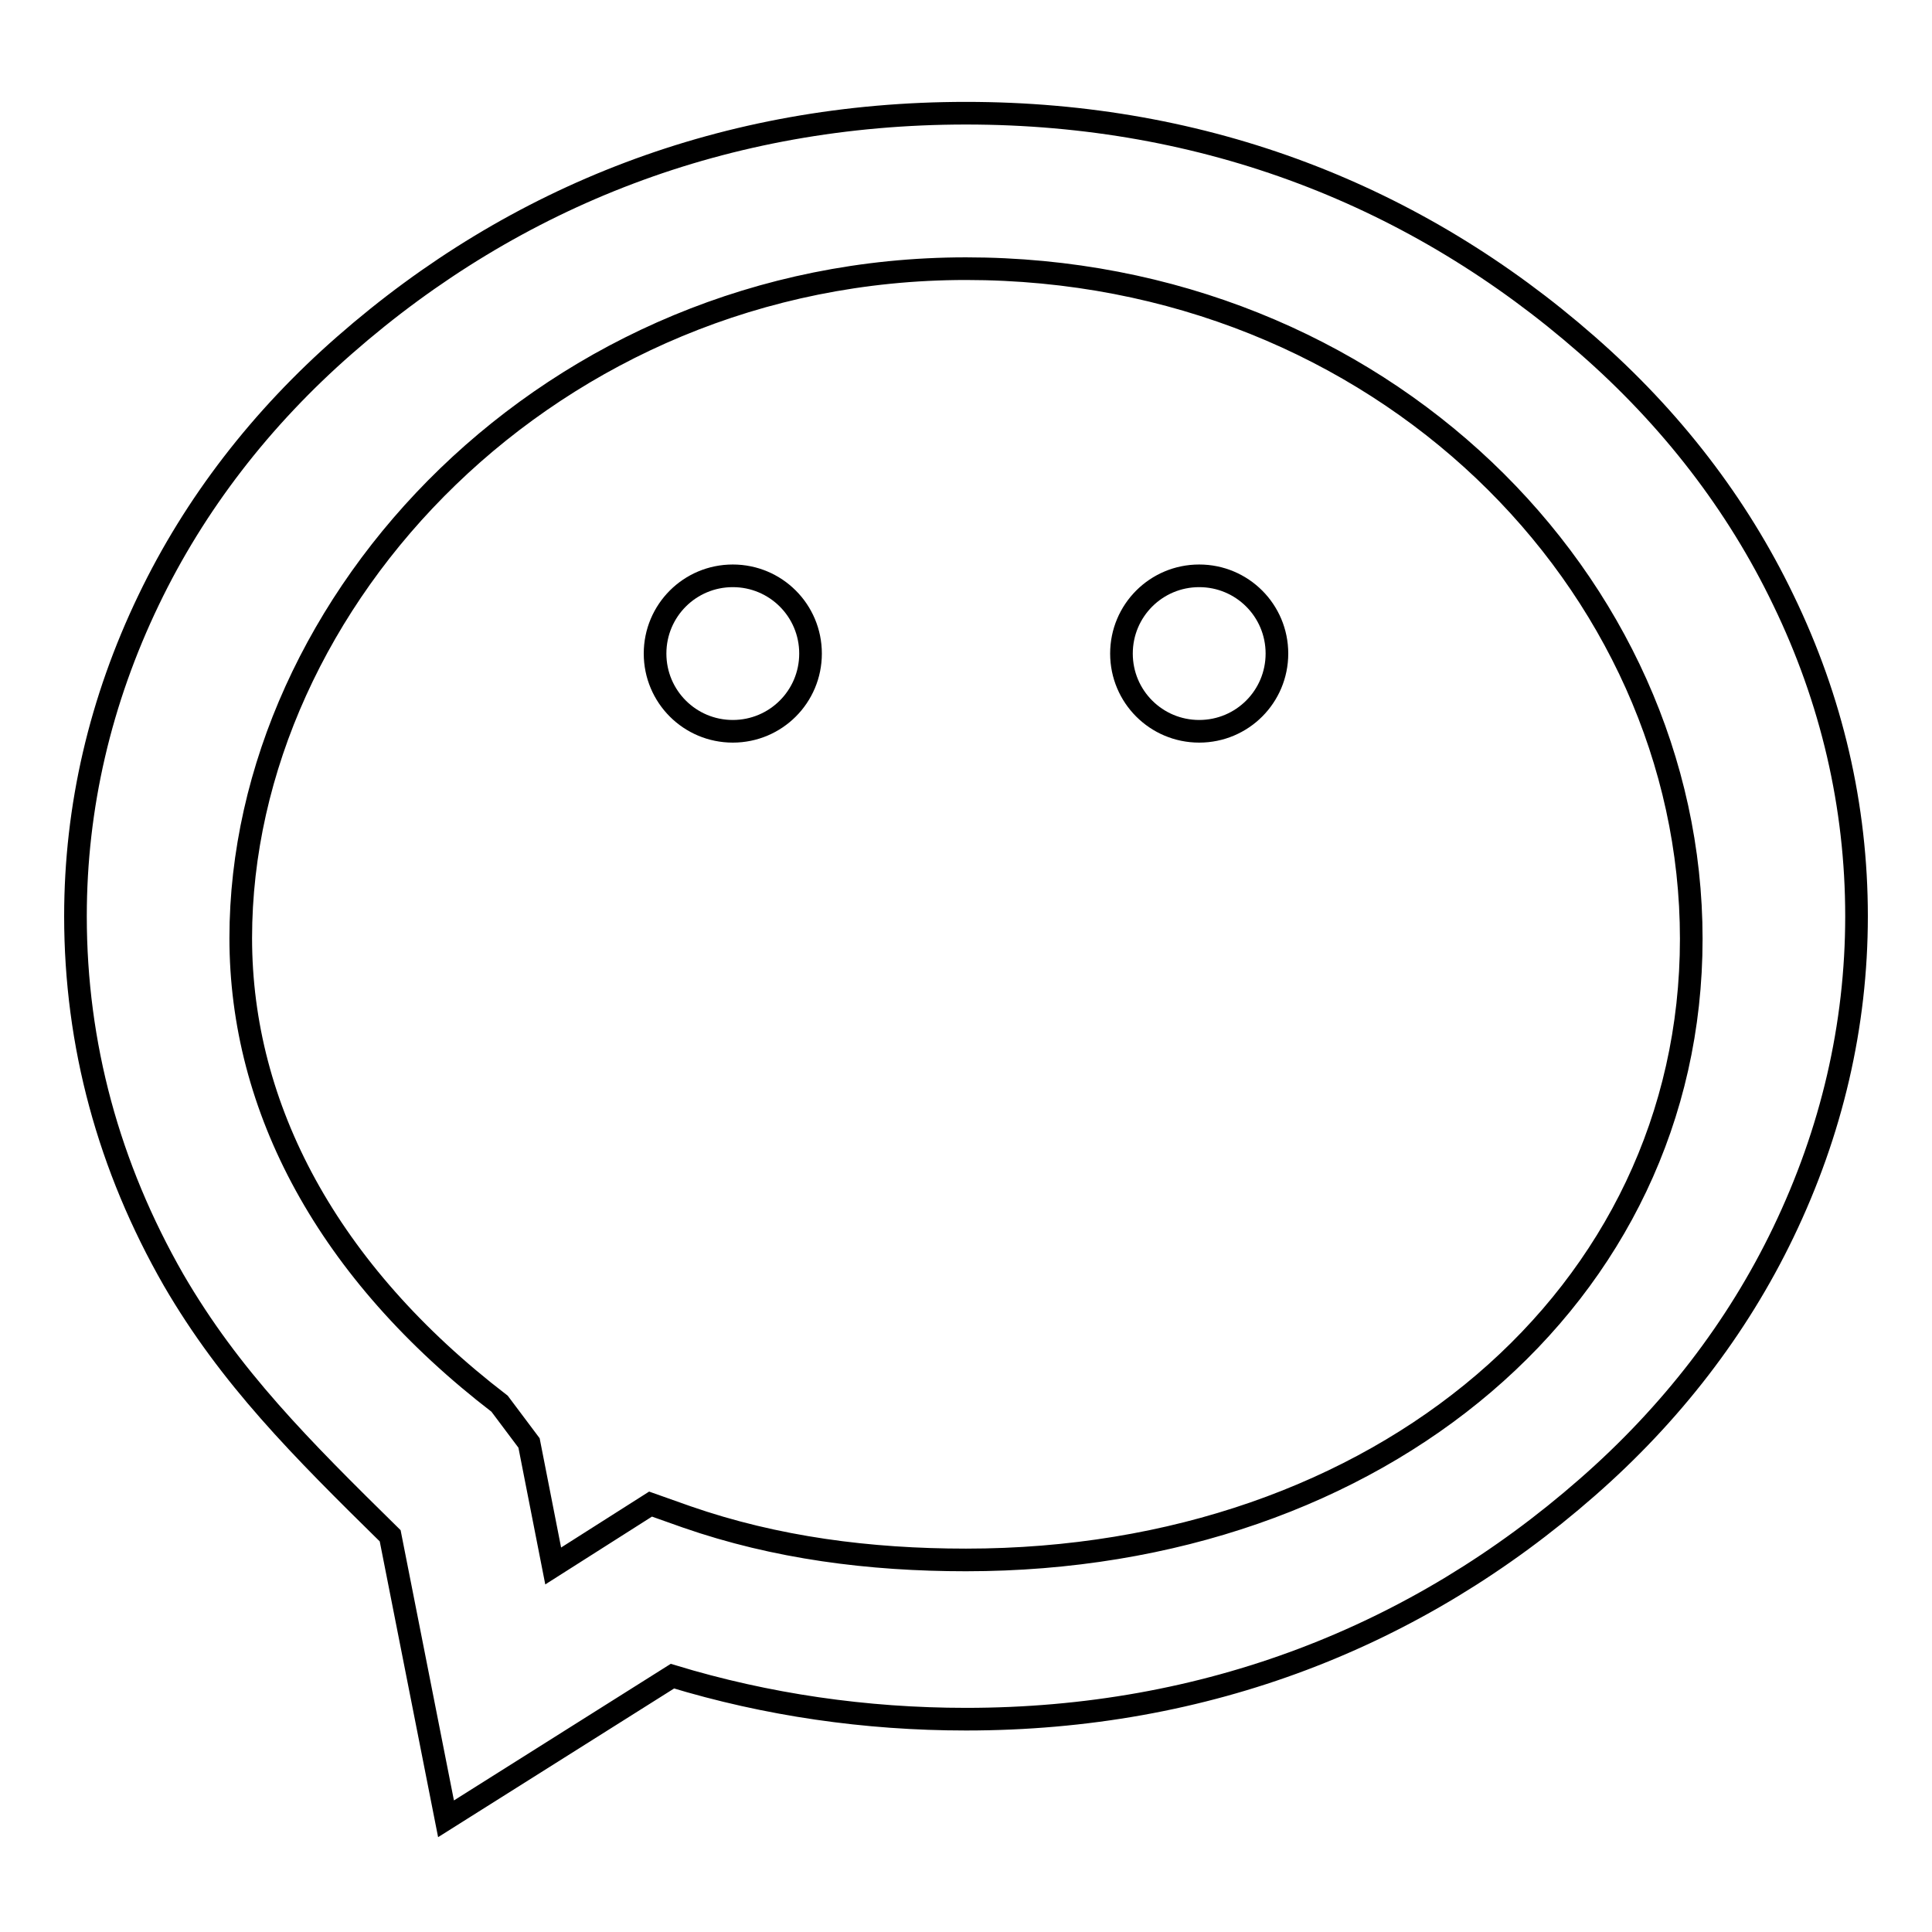 <?xml version="1.0" encoding="utf-8"?>
<!-- Svg Vector Icons : http://www.onlinewebfonts.com/icon -->
<!DOCTYPE svg PUBLIC "-//W3C//DTD SVG 1.1//EN" "http://www.w3.org/Graphics/SVG/1.1/DTD/svg11.dtd">
<svg version="1.1" xmlns="http://www.w3.org/2000/svg" xmlns:xlink="http://www.w3.org/1999/xlink" x="0px" y="0px" viewBox="0 0 256 256" enable-background="new 0 0 256 256" xml:space="preserve">
<g><g><path stroke-width="3" fill-opacity="0" stroke="#000000"  d="M59.1,241l-7.4-37.5c-11.9-11.7-21.2-21-28.7-33.9c-8.6-15-13-31.2-13-48.2c0-14.5,3.3-28.6,9.7-41.9c6.1-12.7,14.9-24.1,26-33.8C68.3,25.9,96.2,15,128,15c31.8,0,59.7,10.9,82.3,30.7c11.1,9.7,19.9,21.1,26,33.8c6.4,13.2,9.7,27.3,9.7,41.9c0,14.5-3.3,28.6-9.7,41.9c-6.1,12.7-14.9,24.1-26,33.8c-22.6,19.8-50.5,30.7-82.3,30.7c-13.3,0-26.4-1.9-38.9-5.7L59.1,241z M128,35.6c-54.9,0-96.1,43.9-96.1,88.7c0,22.5,11.5,44.2,34.3,61.7l3.9,5.2l3.2,16.3l12.9-8.2L91,201c11.8,4.1,24.2,5.7,37,5.7c54.9,0,96.1-35,96.1-82.3C224.1,77.2,182.9,35.6,128,35.6z"/><path stroke-width="3" fill-opacity="0" stroke="#000000"  d="M86.8,86.6c0,5.7,4.6,10.3,10.3,10.3s10.3-4.6,10.3-10.3c0-5.7-4.6-10.3-10.3-10.3S86.8,80.9,86.8,86.6z"/><path stroke-width="3" fill-opacity="0" stroke="#000000"  d="M148.6,86.6c0,5.7,4.6,10.3,10.3,10.3s10.3-4.6,10.3-10.3c0-5.7-4.6-10.3-10.3-10.3S148.6,80.9,148.6,86.6z"/></g></g>
</svg>